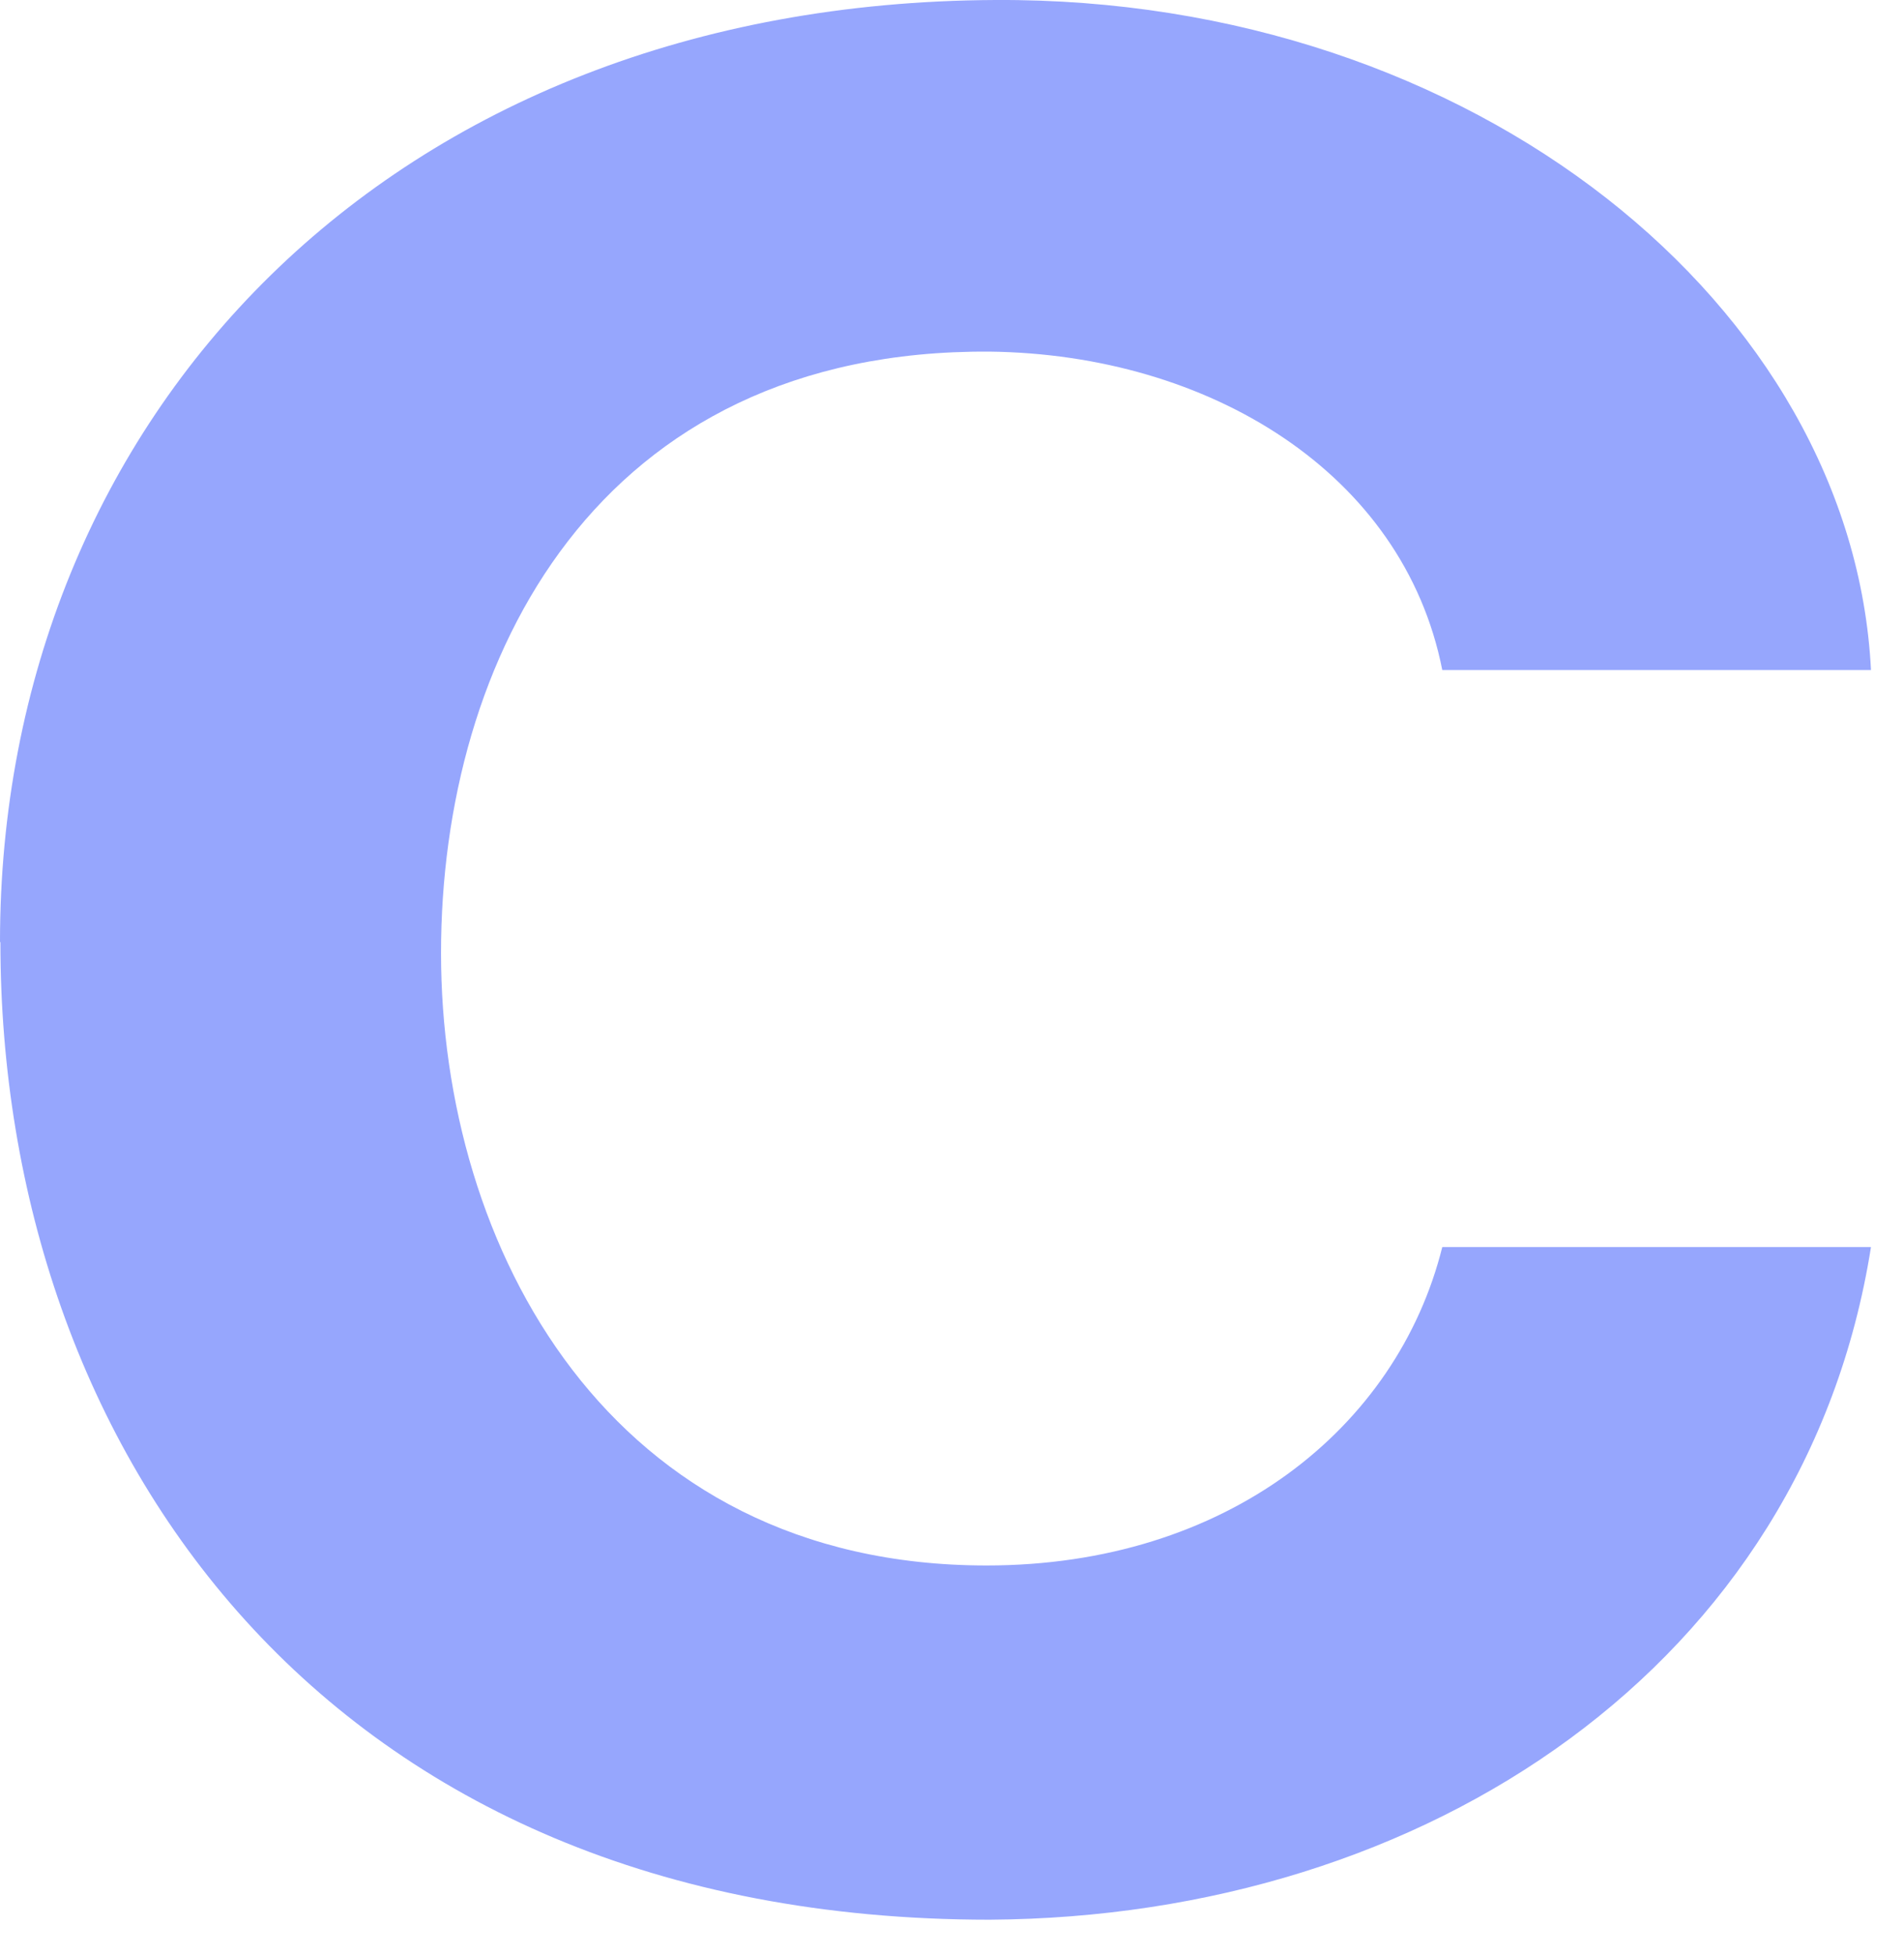 <?xml version="1.0" encoding="utf-8"?>
<svg xmlns="http://www.w3.org/2000/svg" fill="none" height="100%" overflow="visible" preserveAspectRatio="none" style="display: block;" viewBox="0 0 38 39" width="100%">
<path d="M0 18.792C0 8.331 7.779 0.054 19.867 0C29.439 -0.053 36.979 6.132 37.341 13.368H28.785C28.008 9.427 24.122 7.068 19.752 7.015C11.911 6.962 8.802 13.147 8.802 19.013C8.802 24.879 12.149 31.232 19.69 31.232C24.476 31.232 27.884 28.493 28.785 24.879H37.341C36.025 33.202 28.485 38.246 19.752 38.299C6.471 38.299 0.008 28.881 0.008 18.8L0 18.792Z" fill="#96A6FD" id="Vector"/>
</svg>